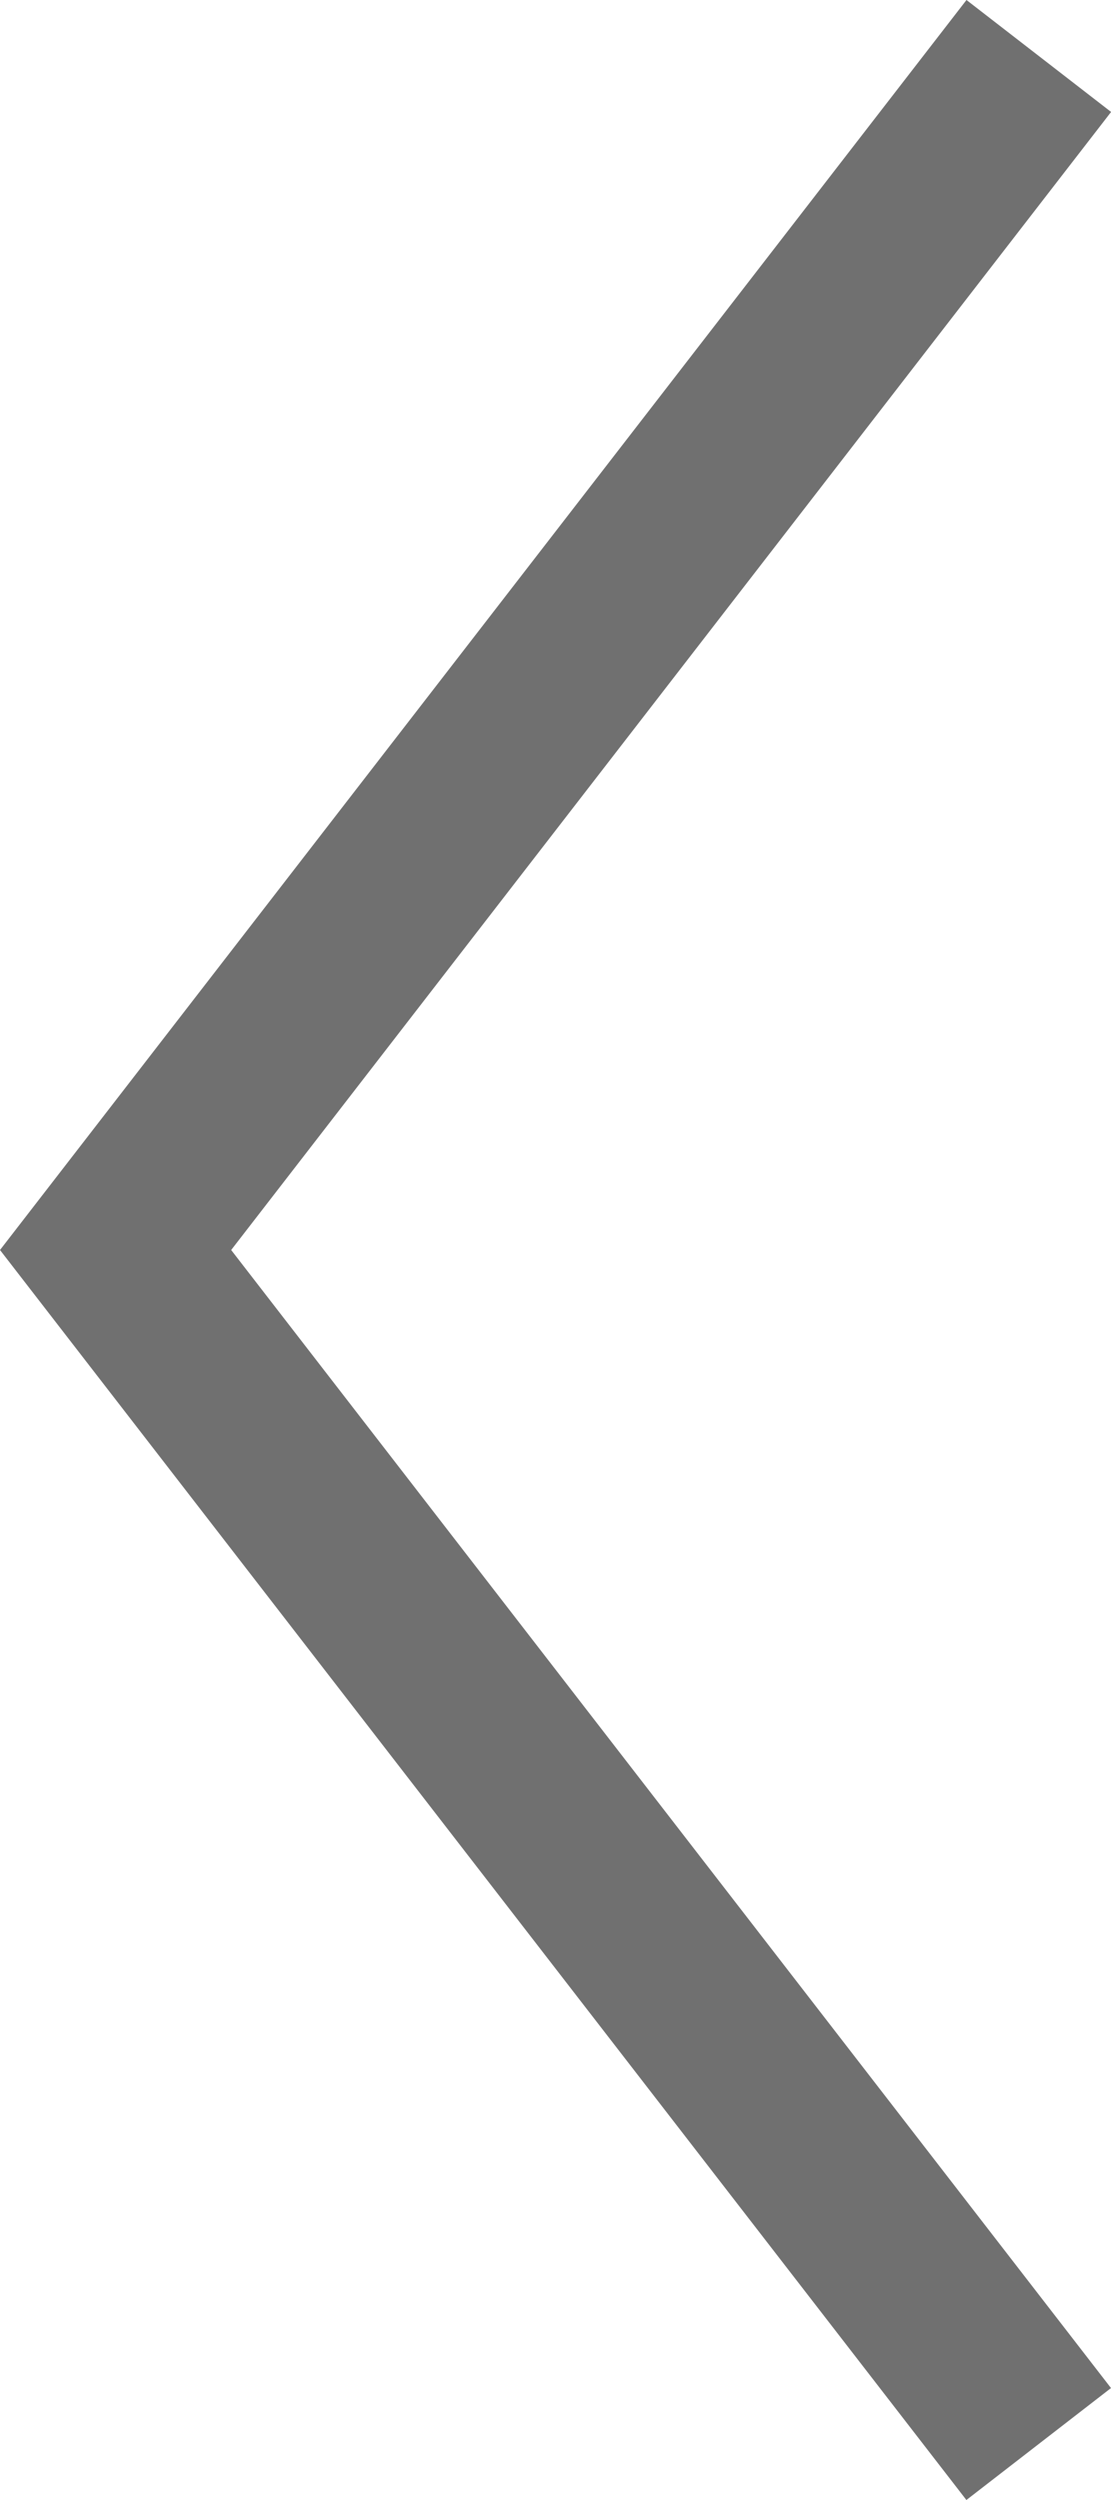 <svg xmlns="http://www.w3.org/2000/svg" width="12.154" height="27.332" viewBox="0 0 12.154 27.332">
  <defs>
    <style>
      .cls-1 {
        fill: #707070;
      }
    </style>
  </defs>
  <path id="パス_28306_-_アウトライン" data-name="パス 28306 - アウトライン" class="cls-1" d="M13.666,0,0,10.572l1.224,1.582L13.666,2.529l12.442,9.626,1.224-1.582Z" transform="translate(0 27.332) rotate(-90)"/>
</svg>
